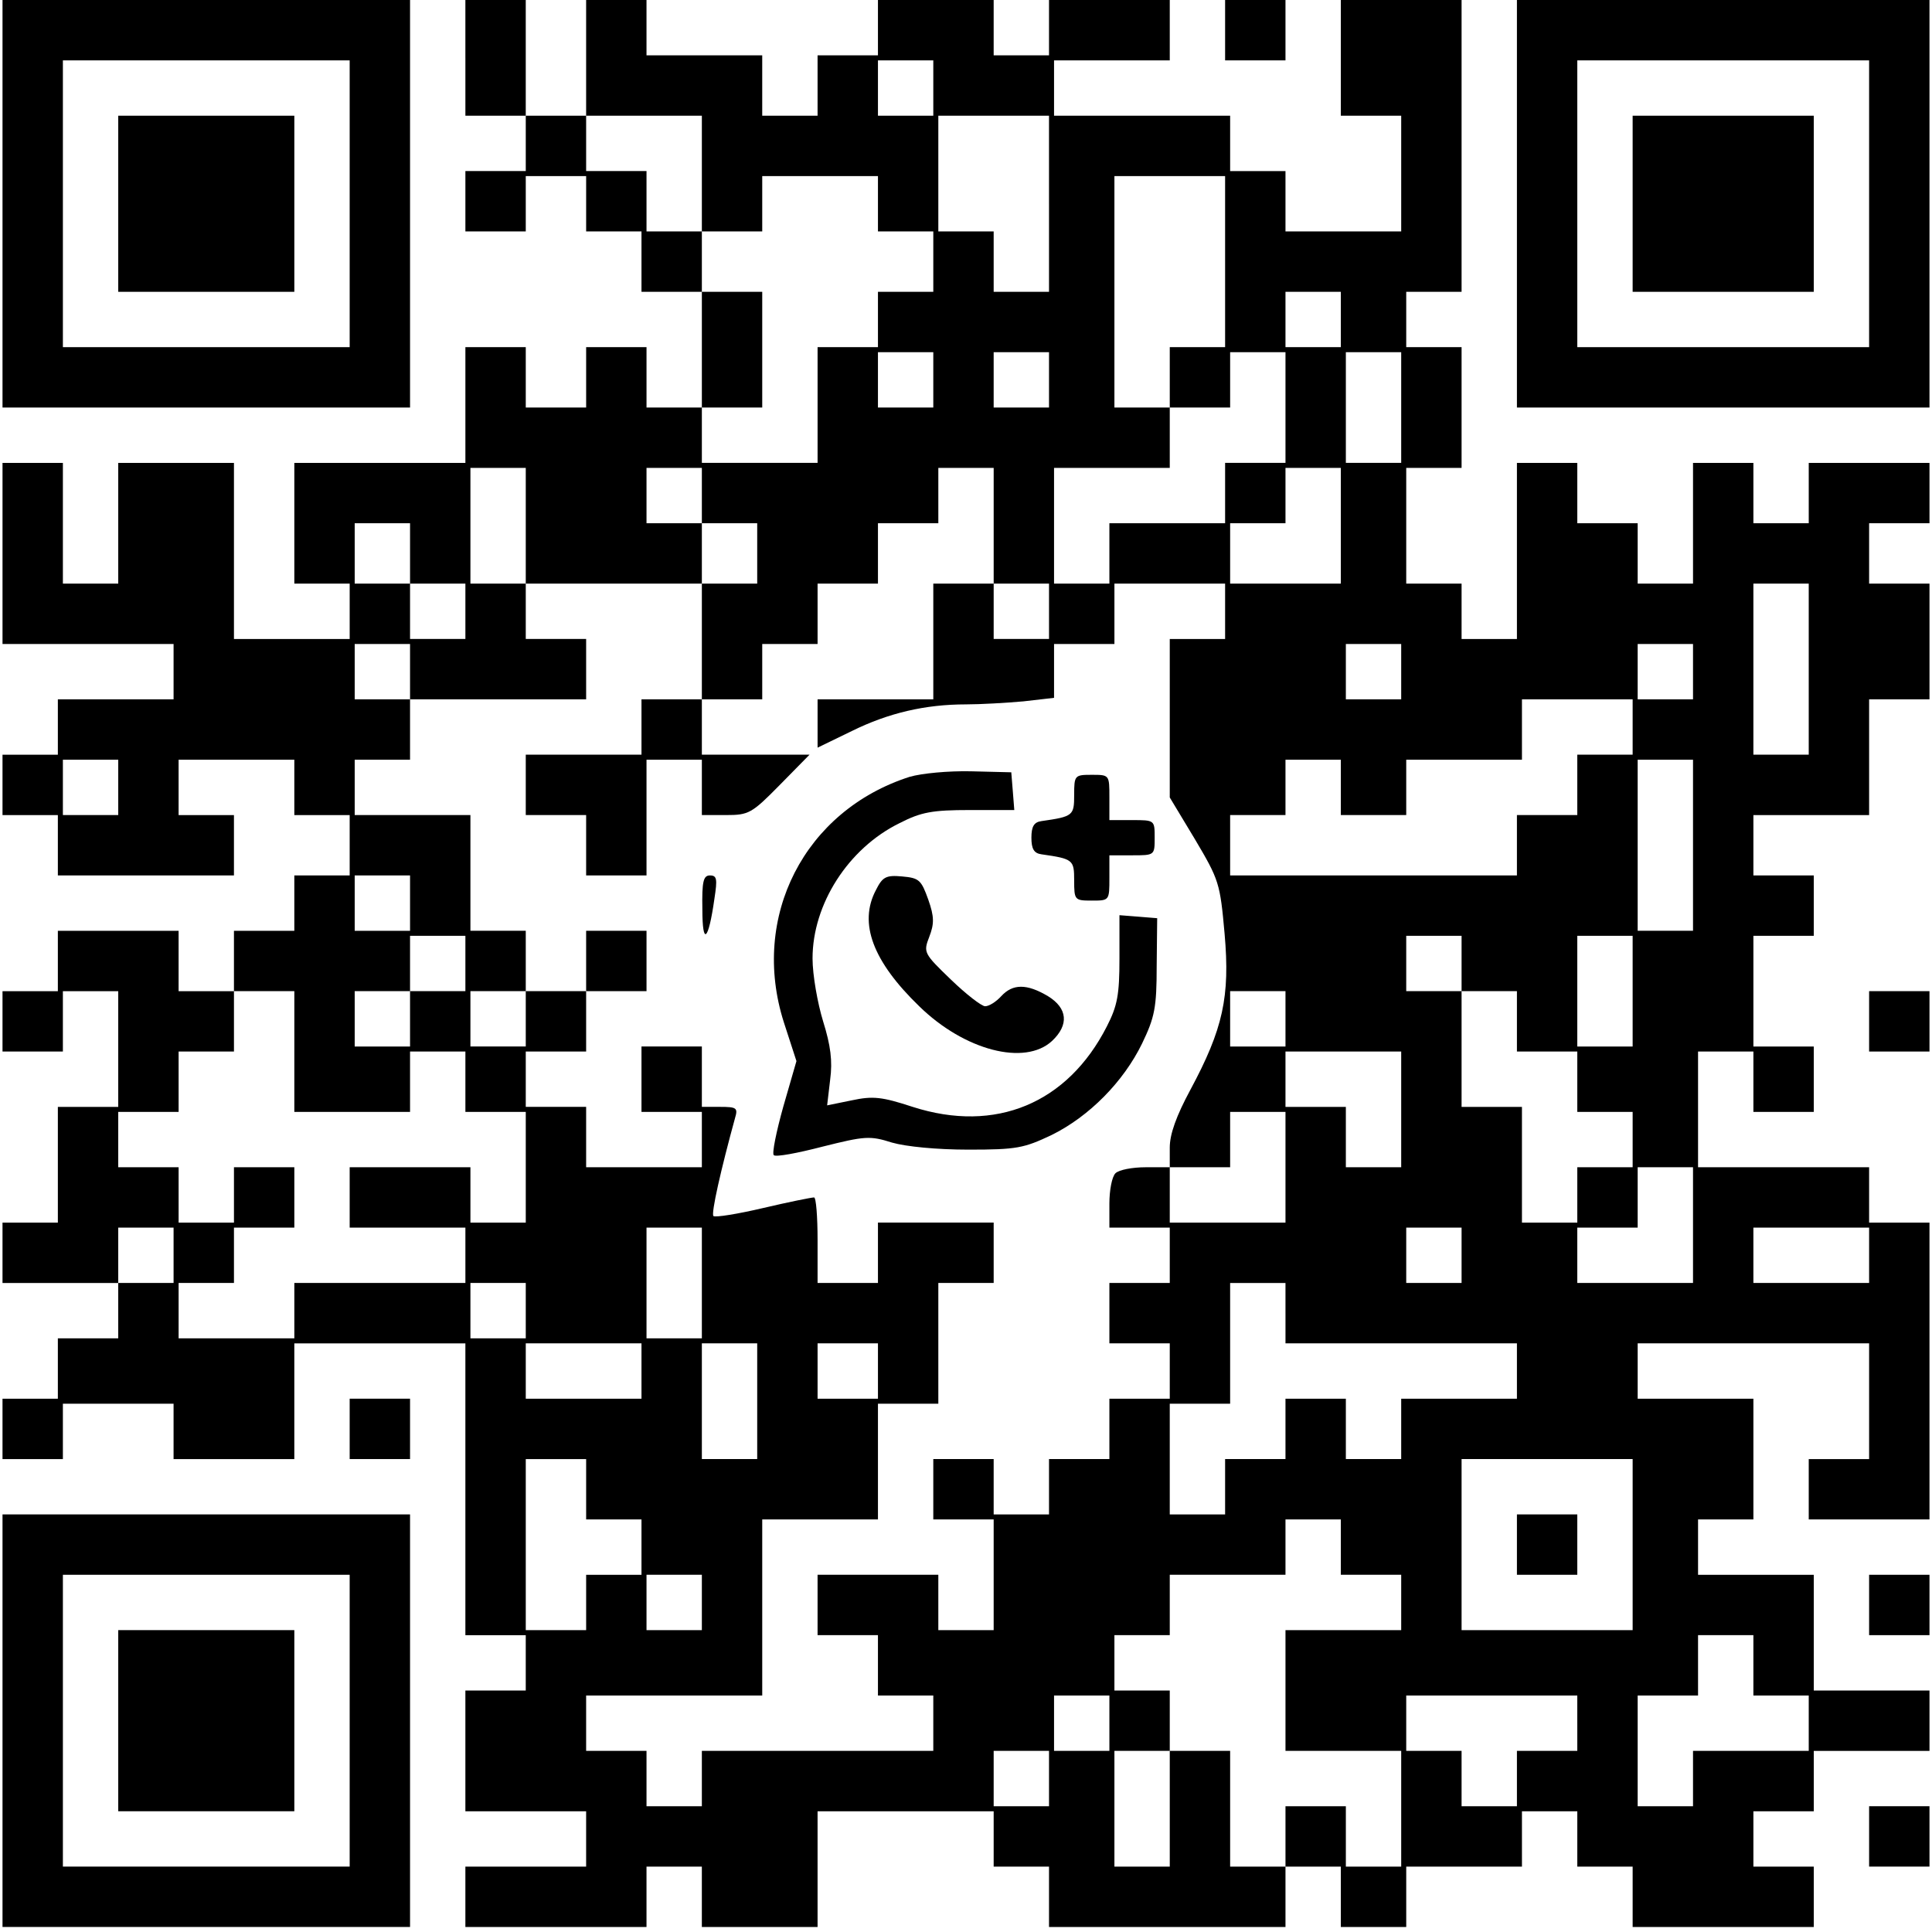 <?xml version="1.0" encoding="UTF-8" standalone="yes"?>
<svg version="1.0" xmlns="http://www.w3.org/2000/svg" width="101.335mm" height="101.335mm" viewBox="0 0 383 384" preserveAspectRatio="xMidYMid meet">
  <g transform="translate(0,384) scale(0.1,-0.1)" fill="#000000" stroke="none">
    <path d="M0 3435 l0 -405 405 0 405 0 0 405 0 405 -405 0 -405 0 0 -405z m690
0 l0 -285 -285 0 -285 0 0 285 0 285 285 0 285 0 0 -285z"/>
    <path d="M230 3435 l0 -175 175 0 175 0 0 175 0 175 -175 0 -175 0 0 -175z"/>
    <path d="M920 3725 l0 -115 60 0 60 0 0 -55 0 -55 -60 0 -60 0 0 -60 0 -60 60
0 60 0 0 55 0 55 60 0 60 0 0 -55 0 -55 55 0 55 0 0 -60 0 -60 60 0 60 0 0
-115 0 -115 -55 0 -55 0 0 60 0 60 -60 0 -60 0 0 -60 0 -60 -60 0 -60 0 0 60
0 60 -60 0 -60 0 0 -115 0 -115 -170 0 -170 0 0 -120 0 -120 55 0 55 0 0 -55
0 -55 -115 0 -115 0 0 175 0 175 -115 0 -115 0 0 -120 0 -120 -55 0 -55 0 0
120 0 120 -60 0 -60 0 0 -180 0 -180 170 0 170 0 0 -55 0 -55 -115 0 -115 0 0
-55 0 -55 -55 0 -55 0 0 -60 0 -60 55 0 55 0 0 -60 0 -60 175 0 175 0 0 60 0
60 -55 0 -55 0 0 55 0 55 115 0 115 0 0 -55 0 -55 55 0 55 0 0 -60 0 -60 -55
0 -55 0 0 -55 0 -55 -60 0 -60 0 0 -60 0 -60 -55 0 -55 0 0 60 0 60 -120 0
-120 0 0 -60 0 -60 -55 0 -55 0 0 -60 0 -60 60 0 60 0 0 60 0 60 55 0 55 0 0
-115 0 -115 -60 0 -60 0 0 -115 0 -115 -55 0 -55 0 0 -60 0 -60 115 0 115 0 0
-55 0 -55 -60 0 -60 0 0 -60 0 -60 -55 0 -55 0 0 -60 0 -60 60 0 60 0 0 55 0
55 110 0 110 0 0 -55 0 -55 120 0 120 0 0 115 0 115 170 0 170 0 0 -290 0
-290 60 0 60 0 0 -55 0 -55 -60 0 -60 0 0 -120 0 -120 120 0 120 0 0 -55 0
-55 -120 0 -120 0 0 -60 0 -60 180 0 180 0 0 60 0 60 55 0 55 0 0 -60 0 -60
115 0 115 0 0 115 0 115 175 0 175 0 0 -55 0 -55 55 0 55 0 0 -60 0 -60 235 0
235 0 0 60 0 60 55 0 55 0 0 -60 0 -60 65 0 65 0 0 60 0 60 115 0 115 0 0 55
0 55 55 0 55 0 0 -55 0 -55 55 0 55 0 0 -60 0 -60 180 0 180 0 0 60 0 60 -60
0 -60 0 0 55 0 55 60 0 60 0 0 60 0 60 115 0 115 0 0 60 0 60 -115 0 -115 0 0
115 0 115 -115 0 -115 0 0 55 0 55 55 0 55 0 0 120 0 120 -115 0 -115 0 0 55
0 55 230 0 230 0 0 -115 0 -115 -60 0 -60 0 0 -60 0 -60 120 0 120 0 0 295 0
295 -60 0 -60 0 0 55 0 55 -170 0 -170 0 0 115 0 115 55 0 55 0 0 -60 0 -60
60 0 60 0 0 65 0 65 -60 0 -60 0 0 110 0 110 60 0 60 0 0 60 0 60 -60 0 -60 0
0 60 0 60 115 0 115 0 0 115 0 115 60 0 60 0 0 115 0 115 -60 0 -60 0 0 60 0
60 60 0 60 0 0 60 0 60 -120 0 -120 0 0 -60 0 -60 -55 0 -55 0 0 60 0 60 -60
0 -60 0 0 -120 0 -120 -55 0 -55 0 0 60 0 60 -60 0 -60 0 0 60 0 60 -60 0 -60
0 0 -175 0 -175 -55 0 -55 0 0 55 0 55 -55 0 -55 0 0 115 0 115 55 0 55 0 0
120 0 120 -55 0 -55 0 0 55 0 55 55 0 55 0 0 290 0 290 -120 0 -120 0 0 -115
0 -115 60 0 60 0 0 -115 0 -115 -115 0 -115 0 0 60 0 60 -55 0 -55 0 0 55 0
55 -175 0 -175 0 0 55 0 55 115 0 115 0 0 60 0 60 -120 0 -120 0 0 -55 0 -55
-55 0 -55 0 0 55 0 55 -115 0 -115 0 0 -55 0 -55 -60 0 -60 0 0 -60 0 -60 -55
0 -55 0 0 60 0 60 -115 0 -115 0 0 55 0 55 -60 0 -60 0 0 -115 0 -115 -60 0
-60 0 0 115 0 115 -60 0 -60 0 0 -115z m930 -60 l0 -55 -55 0 -55 0 0 55 0 55
55 0 55 0 0 -55z m-460 -170 l0 -115 60 0 60 0 0 55 0 55 115 0 115 0 0 -55 0
-55 55 0 55 0 0 -60 0 -60 -55 0 -55 0 0 -55 0 -55 -60 0 -60 0 0 -115 0 -115
-115 0 -115 0 0 55 0 55 60 0 60 0 0 115 0 115 -60 0 -60 0 0 60 0 60 -55 0
-55 0 0 60 0 60 -60 0 -60 0 0 55 0 55 115 0 115 0 0 -115z m690 -60 l0 -175
-55 0 -55 0 0 60 0 60 -55 0 -55 0 0 115 0 115 110 0 110 0 0 -175z m350 -115
l0 -170 -55 0 -55 0 0 -60 0 -60 60 0 60 0 0 55 0 55 55 0 55 0 0 -110 0 -110
-60 0 -60 0 0 -60 0 -60 -115 0 -115 0 0 -60 0 -60 -55 0 -55 0 0 115 0 115
115 0 115 0 0 60 0 60 -55 0 -55 0 0 230 0 230 110 0 110 0 0 -170z m230 -115
l0 -55 -55 0 -55 0 0 55 0 55 55 0 55 0 0 -55z m-810 -120 l0 -55 -55 0 -55 0
0 55 0 55 55 0 55 0 0 -55z m230 0 l0 -55 -55 0 -55 0 0 55 0 55 55 0 55 0 0
-55z m700 -55 l0 -110 -55 0 -55 0 0 110 0 110 55 0 55 0 0 -110z m-1740 -235
l0 -115 175 0 175 0 0 60 0 60 -55 0 -55 0 0 55 0 55 55 0 55 0 0 -55 0 -55
55 0 55 0 0 -60 0 -60 -55 0 -55 0 0 -115 0 -115 60 0 60 0 0 55 0 55 55 0 55
0 0 60 0 60 60 0 60 0 0 60 0 60 60 0 60 0 0 55 0 55 55 0 55 0 0 -115 0 -115
55 0 55 0 0 -55 0 -55 -55 0 -55 0 0 55 0 55 -60 0 -60 0 0 -115 0 -115 -115
0 -115 0 0 -48 0 -48 68 33 c73 36 146 53 227 53 29 0 80 3 114 6 l61 7 0 53
0 54 60 0 60 0 0 60 0 60 110 0 110 0 0 -55 0 -55 -55 0 -55 0 0 -157 0 -158
50 -83 c48 -81 50 -87 59 -188 11 -125 -3 -189 -68 -310 -28 -52 -41 -88 -41
-115 l0 -39 60 0 60 0 0 55 0 55 55 0 55 0 0 -110 0 -110 -115 0 -115 0 0 55
0 55 -48 0 c-26 0 -53 -5 -60 -12 -7 -7 -12 -34 -12 -60 l0 -48 60 0 60 0 0
-55 0 -55 -60 0 -60 0 0 -60 0 -60 60 0 60 0 0 -55 0 -55 -60 0 -60 0 0 -60 0
-60 -60 0 -60 0 0 -55 0 -55 -55 0 -55 0 0 55 0 55 -60 0 -60 0 0 -60 0 -60
60 0 60 0 0 -110 0 -110 -55 0 -55 0 0 55 0 55 -120 0 -120 0 0 -60 0 -60 60
0 60 0 0 -60 0 -60 55 0 55 0 0 -55 0 -55 -230 0 -230 0 0 -55 0 -55 -55 0
-55 0 0 55 0 55 -60 0 -60 0 0 55 0 55 175 0 175 0 0 175 0 175 115 0 115 0 0
115 0 115 60 0 60 0 0 120 0 120 55 0 55 0 0 60 0 60 -115 0 -115 0 0 -60 0
-60 -60 0 -60 0 0 85 c0 47 -3 85 -7 85 -5 0 -50 -9 -101 -21 -51 -12 -95 -19
-99 -16 -5 5 15 93 43 195 6 20 3 22 -30 22 l-36 0 0 60 0 60 -60 0 -60 0 0
-65 0 -65 60 0 60 0 0 -55 0 -55 -115 0 -115 0 0 60 0 60 -60 0 -60 0 0 55 0
55 60 0 60 0 0 60 0 60 -60 0 -60 0 0 -55 0 -55 -55 0 -55 0 0 55 0 55 55 0
55 0 0 60 0 60 -55 0 -55 0 0 115 0 115 -115 0 -115 0 0 55 0 55 55 0 55 0 0
60 0 60 -55 0 -55 0 0 55 0 55 55 0 55 0 0 -55 0 -55 175 0 175 0 0 60 0 60
-60 0 -60 0 0 55 0 55 -55 0 -55 0 0 115 0 115 55 0 55 0 0 -115z m1620 0 l0
-115 -110 0 -110 0 0 60 0 60 55 0 55 0 0 55 0 55 55 0 55 0 0 -115z m-1850
-55 l0 -60 55 0 55 0 0 -55 0 -55 -55 0 -55 0 0 55 0 55 -55 0 -55 0 0 60 0
60 55 0 55 0 0 -60z m2780 -230 l0 -170 -55 0 -55 0 0 170 0 170 55 0 55 0 0
-170z m-810 -5 l0 -55 -55 0 -55 0 0 55 0 55 55 0 55 0 0 -55z m580 0 l0 -55
-55 0 -55 0 0 55 0 55 55 0 55 0 0 -55z m-120 -110 l0 -55 -55 0 -55 0 0 -60
0 -60 -60 0 -60 0 0 -60 0 -60 -285 0 -285 0 0 60 0 60 55 0 55 0 0 55 0 55
55 0 55 0 0 -55 0 -55 65 0 65 0 0 55 0 55 115 0 115 0 0 60 0 60 110 0 110 0
0 -55z m-3010 -120 l0 -55 -55 0 -55 0 0 55 0 55 55 0 55 0 0 -55z m3130 -115
l0 -170 -55 0 -55 0 0 170 0 170 55 0 55 0 0 -170z m-2550 -115 l0 -55 -55 0
-55 0 0 55 0 55 55 0 55 0 0 -55z m110 -120 l0 -55 -55 0 -55 0 0 -55 0 -55
-55 0 -55 0 0 55 0 55 55 0 55 0 0 55 0 55 55 0 55 0 0 -55z m1980 0 l0 -55
55 0 55 0 0 -60 0 -60 60 0 60 0 0 -60 0 -60 55 0 55 0 0 -55 0 -55 -55 0 -55
0 0 -55 0 -55 -55 0 -55 0 0 115 0 115 -60 0 -60 0 0 115 0 115 -55 0 -55 0 0
55 0 55 55 0 55 0 0 -55z m340 -55 l0 -110 -55 0 -55 0 0 110 0 110 55 0 55 0
0 -110z m-2660 -120 l0 -120 115 0 115 0 0 60 0 60 55 0 55 0 0 -60 0 -60 60
0 60 0 0 -110 0 -110 -55 0 -55 0 0 55 0 55 -120 0 -120 0 0 -60 0 -60 115 0
115 0 0 -55 0 -55 -170 0 -170 0 0 -55 0 -55 -115 0 -115 0 0 55 0 55 55 0 55
0 0 55 0 55 60 0 60 0 0 60 0 60 -60 0 -60 0 0 -55 0 -55 -55 0 -55 0 0 55 0
55 -60 0 -60 0 0 55 0 55 60 0 60 0 0 60 0 60 55 0 55 0 0 60 0 60 60 0 60 0
0 -120z m1970 65 l0 -55 -55 0 -55 0 0 55 0 55 55 0 55 0 0 -55z m230 -180 l0
-115 -55 0 -55 0 0 60 0 60 -60 0 -60 0 0 55 0 55 115 0 115 0 0 -115z m580
-230 l0 -115 -115 0 -115 0 0 55 0 55 60 0 60 0 0 60 0 60 55 0 55 0 0 -115z
m-3020 -60 l0 -55 -55 0 -55 0 0 55 0 55 55 0 55 0 0 -55z m1050 -55 l0 -110
-55 0 -55 0 0 110 0 110 55 0 55 0 0 -110z m1510 55 l0 -55 -55 0 -55 0 0 55
0 55 55 0 55 0 0 -55z m810 0 l0 -55 -115 0 -115 0 0 55 0 55 115 0 115 0 0
-55z m-2670 -110 l0 -55 -55 0 -55 0 0 55 0 55 55 0 55 0 0 -55z m1510 -5 l0
-60 230 0 230 0 0 -55 0 -55 -115 0 -115 0 0 -60 0 -60 -55 0 -55 0 0 60 0 60
-60 0 -60 0 0 -60 0 -60 -60 0 -60 0 0 -55 0 -55 -55 0 -55 0 0 110 0 110 60
0 60 0 0 120 0 120 55 0 55 0 0 -60z m-1280 -115 l0 -55 -115 0 -115 0 0 55 0
55 115 0 115 0 0 -55z m230 -60 l0 -115 -55 0 -55 0 0 115 0 115 55 0 55 0 0
-115z m240 60 l0 -55 -60 0 -60 0 0 55 0 55 60 0 60 0 0 -55z m-580 -235 l0
-60 55 0 55 0 0 -55 0 -55 -55 0 -55 0 0 -55 0 -55 -60 0 -60 0 0 170 0 170
60 0 60 0 0 -60z m2080 -110 l0 -170 -170 0 -170 0 0 170 0 170 170 0 170 0 0
-170z m-580 -5 l0 -55 60 0 60 0 0 -55 0 -55 -115 0 -115 0 0 -120 0 -120 115
0 115 0 0 -115 0 -115 -55 0 -55 0 0 60 0 60 -60 0 -60 0 0 -60 0 -60 -55 0
-55 0 0 115 0 115 -60 0 -60 0 0 -115 0 -115 -55 0 -55 0 0 115 0 115 55 0 55
0 0 60 0 60 -55 0 -55 0 0 55 0 55 55 0 55 0 0 60 0 60 115 0 115 0 0 55 0 55
55 0 55 0 0 -55z m-1270 -110 l0 -55 -55 0 -55 0 0 55 0 55 55 0 55 0 0 -55z
m2090 -125 l0 -60 55 0 55 0 0 -55 0 -55 -115 0 -115 0 0 -55 0 -55 -55 0 -55
0 0 110 0 110 60 0 60 0 0 60 0 60 55 0 55 0 0 -60z m-1280 -115 l0 -55 -55 0
-55 0 0 55 0 55 55 0 55 0 0 -55z m930 0 l0 -55 -60 0 -60 0 0 -55 0 -55 -55
0 -55 0 0 55 0 55 -55 0 -55 0 0 55 0 55 170 0 170 0 0 -55z m-1050 -110 l0
-55 -55 0 -55 0 0 55 0 55 55 0 55 0 0 -55z"/>
    <path d="M1270 2395 l0 -55 -115 0 -115 0 0 -60 0 -60 60 0 60 0 0 -60 0 -60
60 0 60 0 0 115 0 115 55 0 55 0 0 -55 0 -55 48 0 c45 0 51 3 107 60 l59 60
-107 0 -107 0 0 55 0 55 -60 0 -60 0 0 -55z"/>
    <path d="M1803 2296 c-209 -67 -317 -278 -250 -488 l25 -77 -26 -90 c-14 -50
-23 -94 -19 -97 4 -4 47 4 97 17 84 21 94 22 138 8 28 -8 89 -14 152 -14 96 0
110 3 165 29 75 37 143 106 180 182 25 52 29 71 29 154 l1 95 -37 3 -38 3 0
-86 c0 -72 -4 -94 -25 -135 -78 -153 -221 -213 -386 -160 -61 20 -79 22 -121
13 l-49 -10 6 51 c5 37 1 68 -14 116 -11 36 -21 92 -21 125 0 108 71 219 173
269 43 22 65 26 140 26 l88 0 -3 38 -3 37 -80 2 c-45 1 -98 -4 -122 -11z"/>
    <path d="M2130 2260 c0 -41 -2 -43 -65 -52 -15 -2 -20 -11 -20 -33 0 -22 5
-31 20 -33 63 -9 65 -11 65 -52 0 -39 1 -40 35 -40 35 0 35 0 35 45 l0 45 45
0 c45 0 45 0 45 35 0 35 0 35 -45 35 l-45 0 0 45 c0 45 0 45 -35 45 -34 0 -35
-1 -35 -40z"/>
    <path d="M1391 2033 c0 -74 12 -64 24 21 6 39 5 46 -9 46 -13 0 -16 -12 -15
-67z"/>
    <path d="M1736 2071 c-35 -66 -6 -142 86 -231 90 -88 210 -119 264 -69 34 32
31 65 -8 89 -42 25 -70 25 -93 0 -10 -11 -24 -20 -32 -20 -7 0 -38 24 -68 53
-54 52 -55 54 -43 85 10 26 10 40 -2 74 -14 39 -18 43 -52 46 -32 3 -39 -1
-52 -27z"/>
    <path d="M1160 1930 l0 -60 60 0 60 0 0 60 0 60 -60 0 -60 0 0 -60z"/>
    <path d="M3010 770 l0 -60 60 0 60 0 0 60 0 60 -60 0 -60 0 0 -60z"/>
    <path d="M2430 3780 l0 -60 60 0 60 0 0 60 0 60 -60 0 -60 0 0 -60z"/>
    <path d="M3010 3435 l0 -405 410 0 410 0 0 405 0 405 -410 0 -410 0 0 -405z
m700 0 l0 -285 -290 0 -290 0 0 285 0 285 290 0 290 0 0 -285z"/>
    <path d="M3240 3435 l0 -175 180 0 180 0 0 175 0 175 -180 0 -180 0 0 -175z"/>
    <path d="M3710 1810 l0 -60 60 0 60 0 0 60 0 60 -60 0 -60 0 0 -60z"/>
    <path d="M690 1000 l0 -60 60 0 60 0 0 60 0 60 -60 0 -60 0 0 -60z"/>
    <path d="M0 420 l0 -410 405 0 405 0 0 410 0 410 -405 0 -405 0 0 -410z m690
0 l0 -290 -285 0 -285 0 0 290 0 290 285 0 285 0 0 -290z"/>
    <path d="M230 420 l0 -180 175 0 175 0 0 180 0 180 -175 0 -175 0 0 -180z"/>
    <path d="M3710 650 l0 -60 60 0 60 0 0 60 0 60 -60 0 -60 0 0 -60z"/>
    <path d="M3710 190 l0 -60 60 0 60 0 0 60 0 60 -60 0 -60 0 0 -60z"/>
  </g>
</svg>